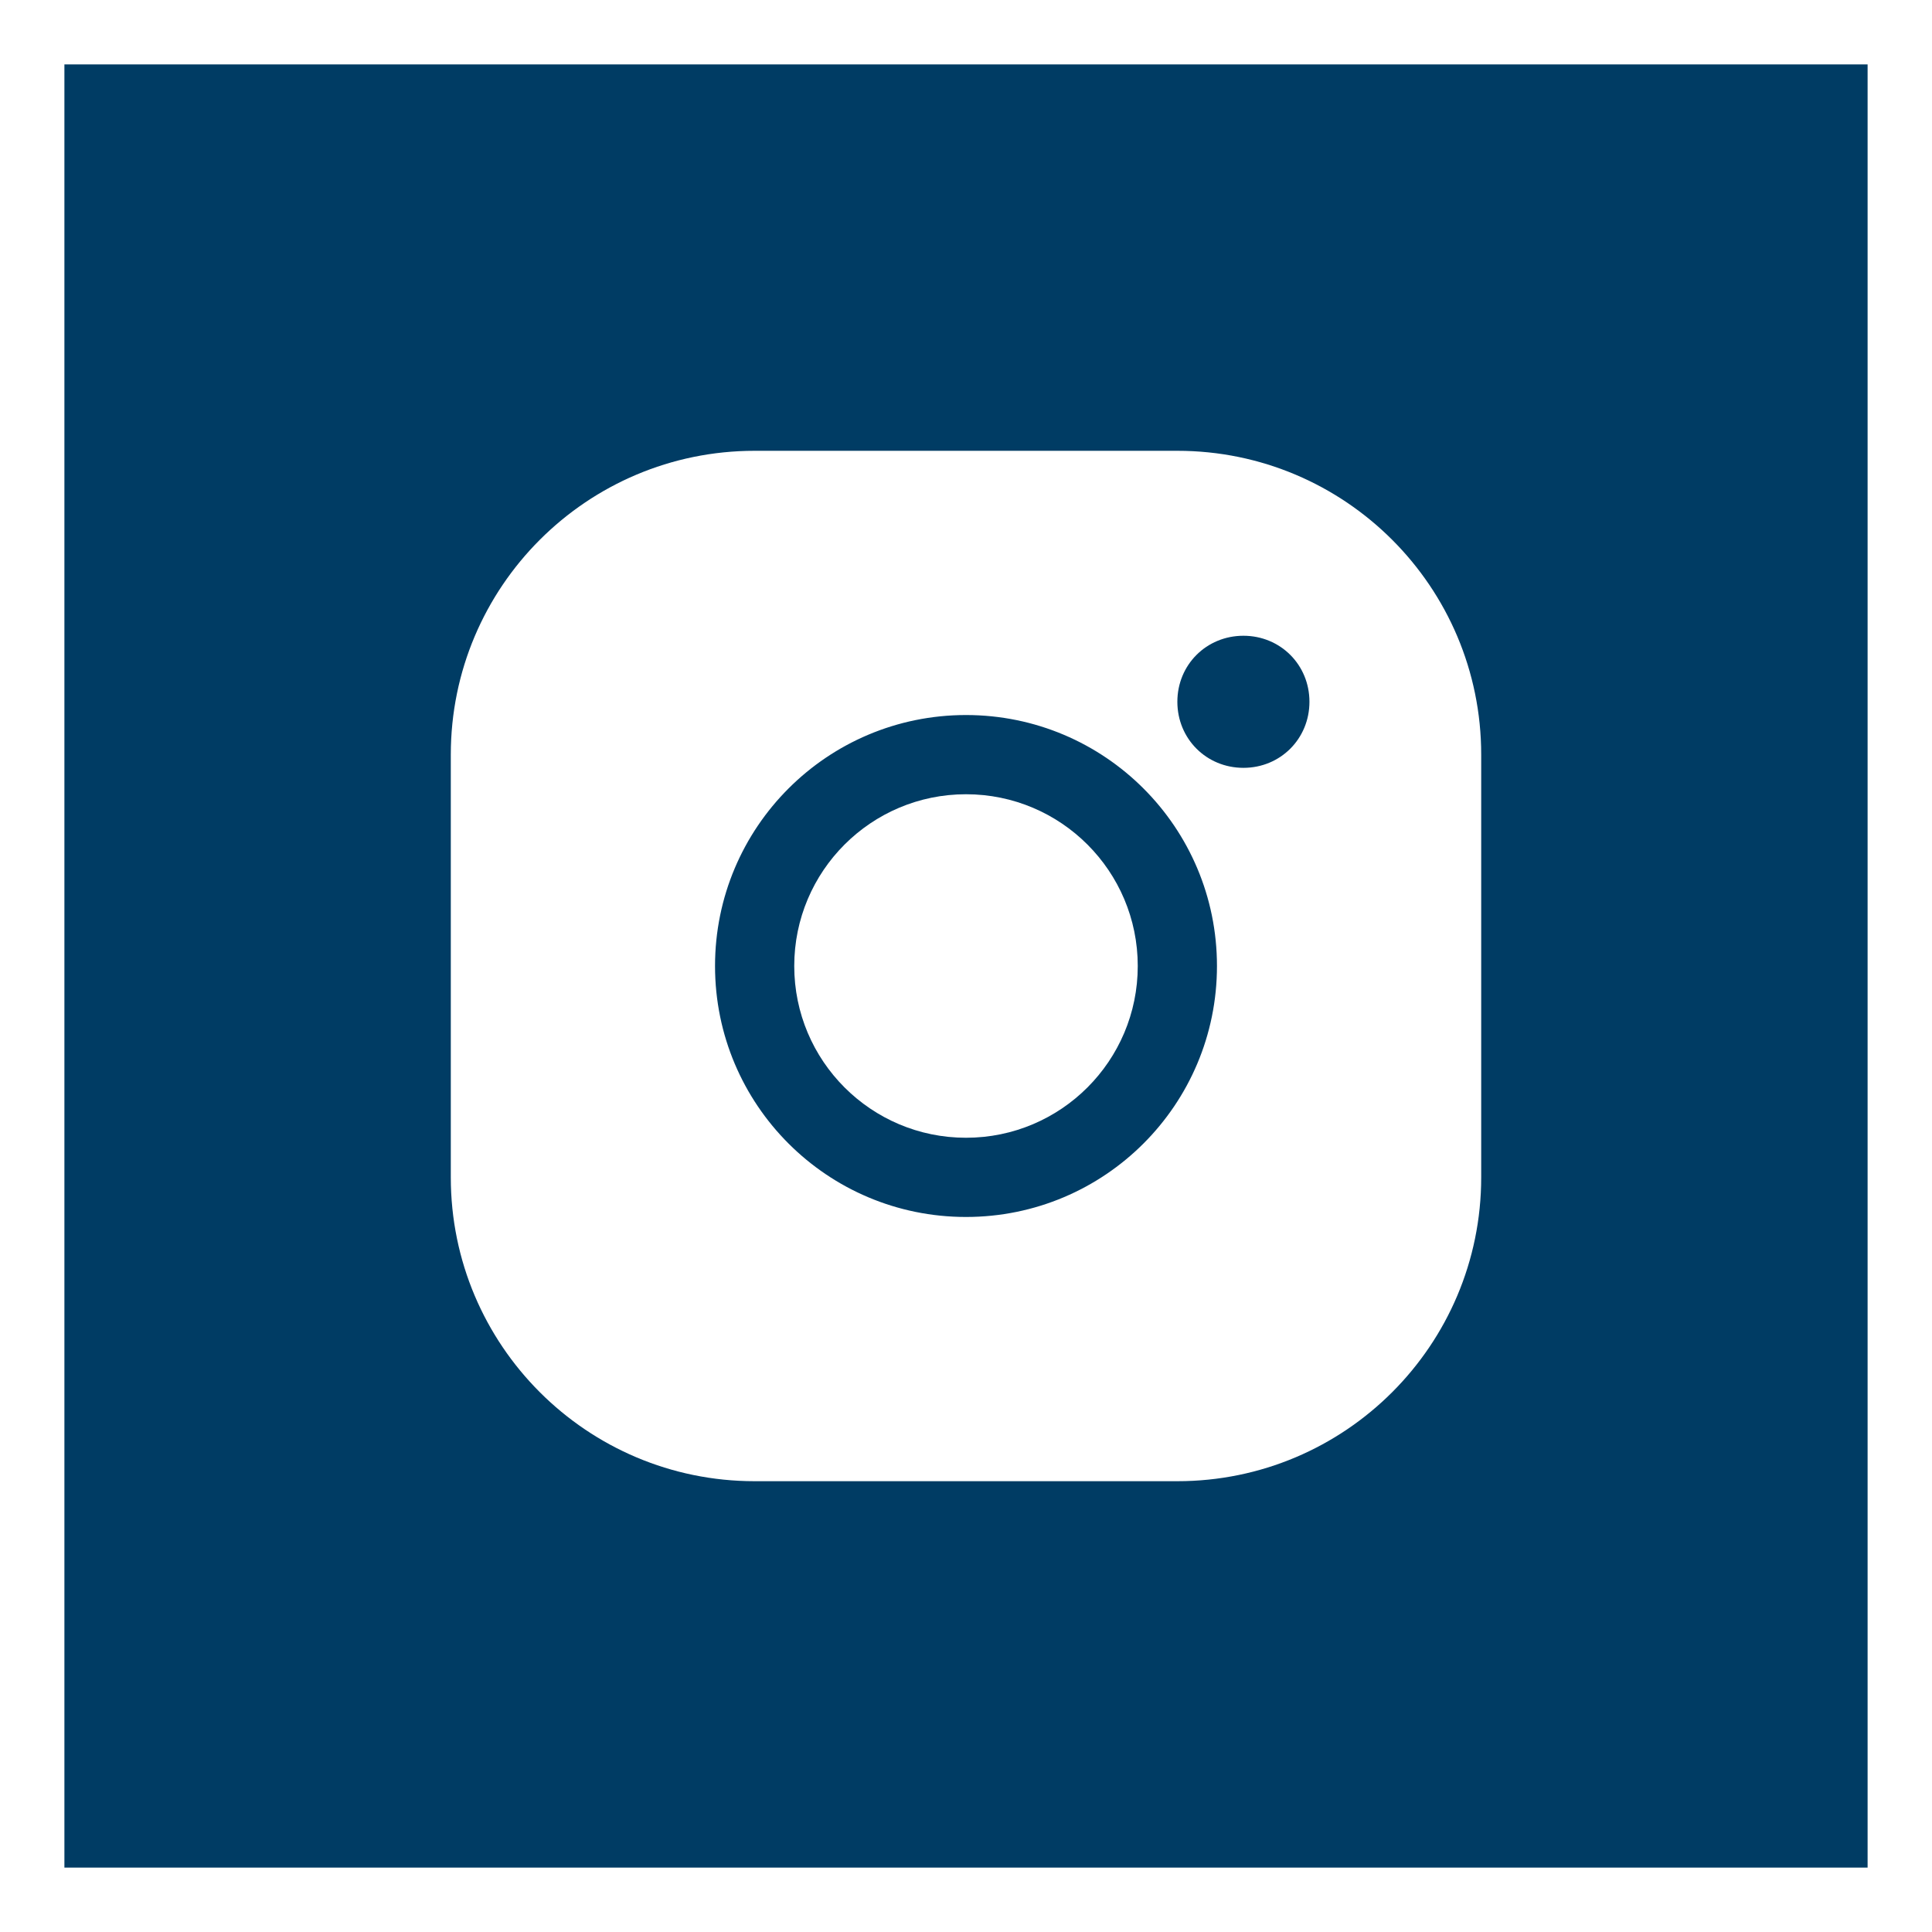 <?xml version="1.0" encoding="UTF-8"?> <svg xmlns="http://www.w3.org/2000/svg" width="30" height="30" viewBox="0 0 30 30" fill="none"><rect x="0" y="0" width="30" height="30" fill="#808080" stroke="none"/><rect x="0.5" y="0.5" width="29" height="29" fill="#003C64"></rect><rect x="0.5" y="0.5" width="29" height="29" stroke="white"></rect><path d="M15 12.333C16.473 12.333 17.667 13.527 17.667 15C17.667 16.473 16.473 17.667 15 17.667C13.527 17.667 12.333 16.473 12.333 15C12.333 13.527 13.527 12.333 15 12.333Z" fill="white"></path><path fill-rule="evenodd" clip-rule="evenodd" d="M18.282 7C20.887 7 23 9.113 23 11.718V18.282C23 20.887 20.887 23 18.282 23H11.718C9.113 23 7 20.887 7 18.282V11.718C7 9.113 9.113 7 11.718 7H18.282ZM15 11.103C12.846 11.103 11.103 12.846 11.103 15C11.103 17.154 12.846 18.897 15 18.897C17.154 18.897 18.897 17.154 18.897 15C18.897 12.846 17.154 11.103 15 11.103ZM19.308 9.872C18.733 9.872 18.282 10.323 18.282 10.897C18.282 11.472 18.733 11.923 19.308 11.923C19.882 11.923 20.333 11.472 20.333 10.897C20.333 10.323 19.882 9.872 19.308 9.872Z" fill="white"></path></svg> 